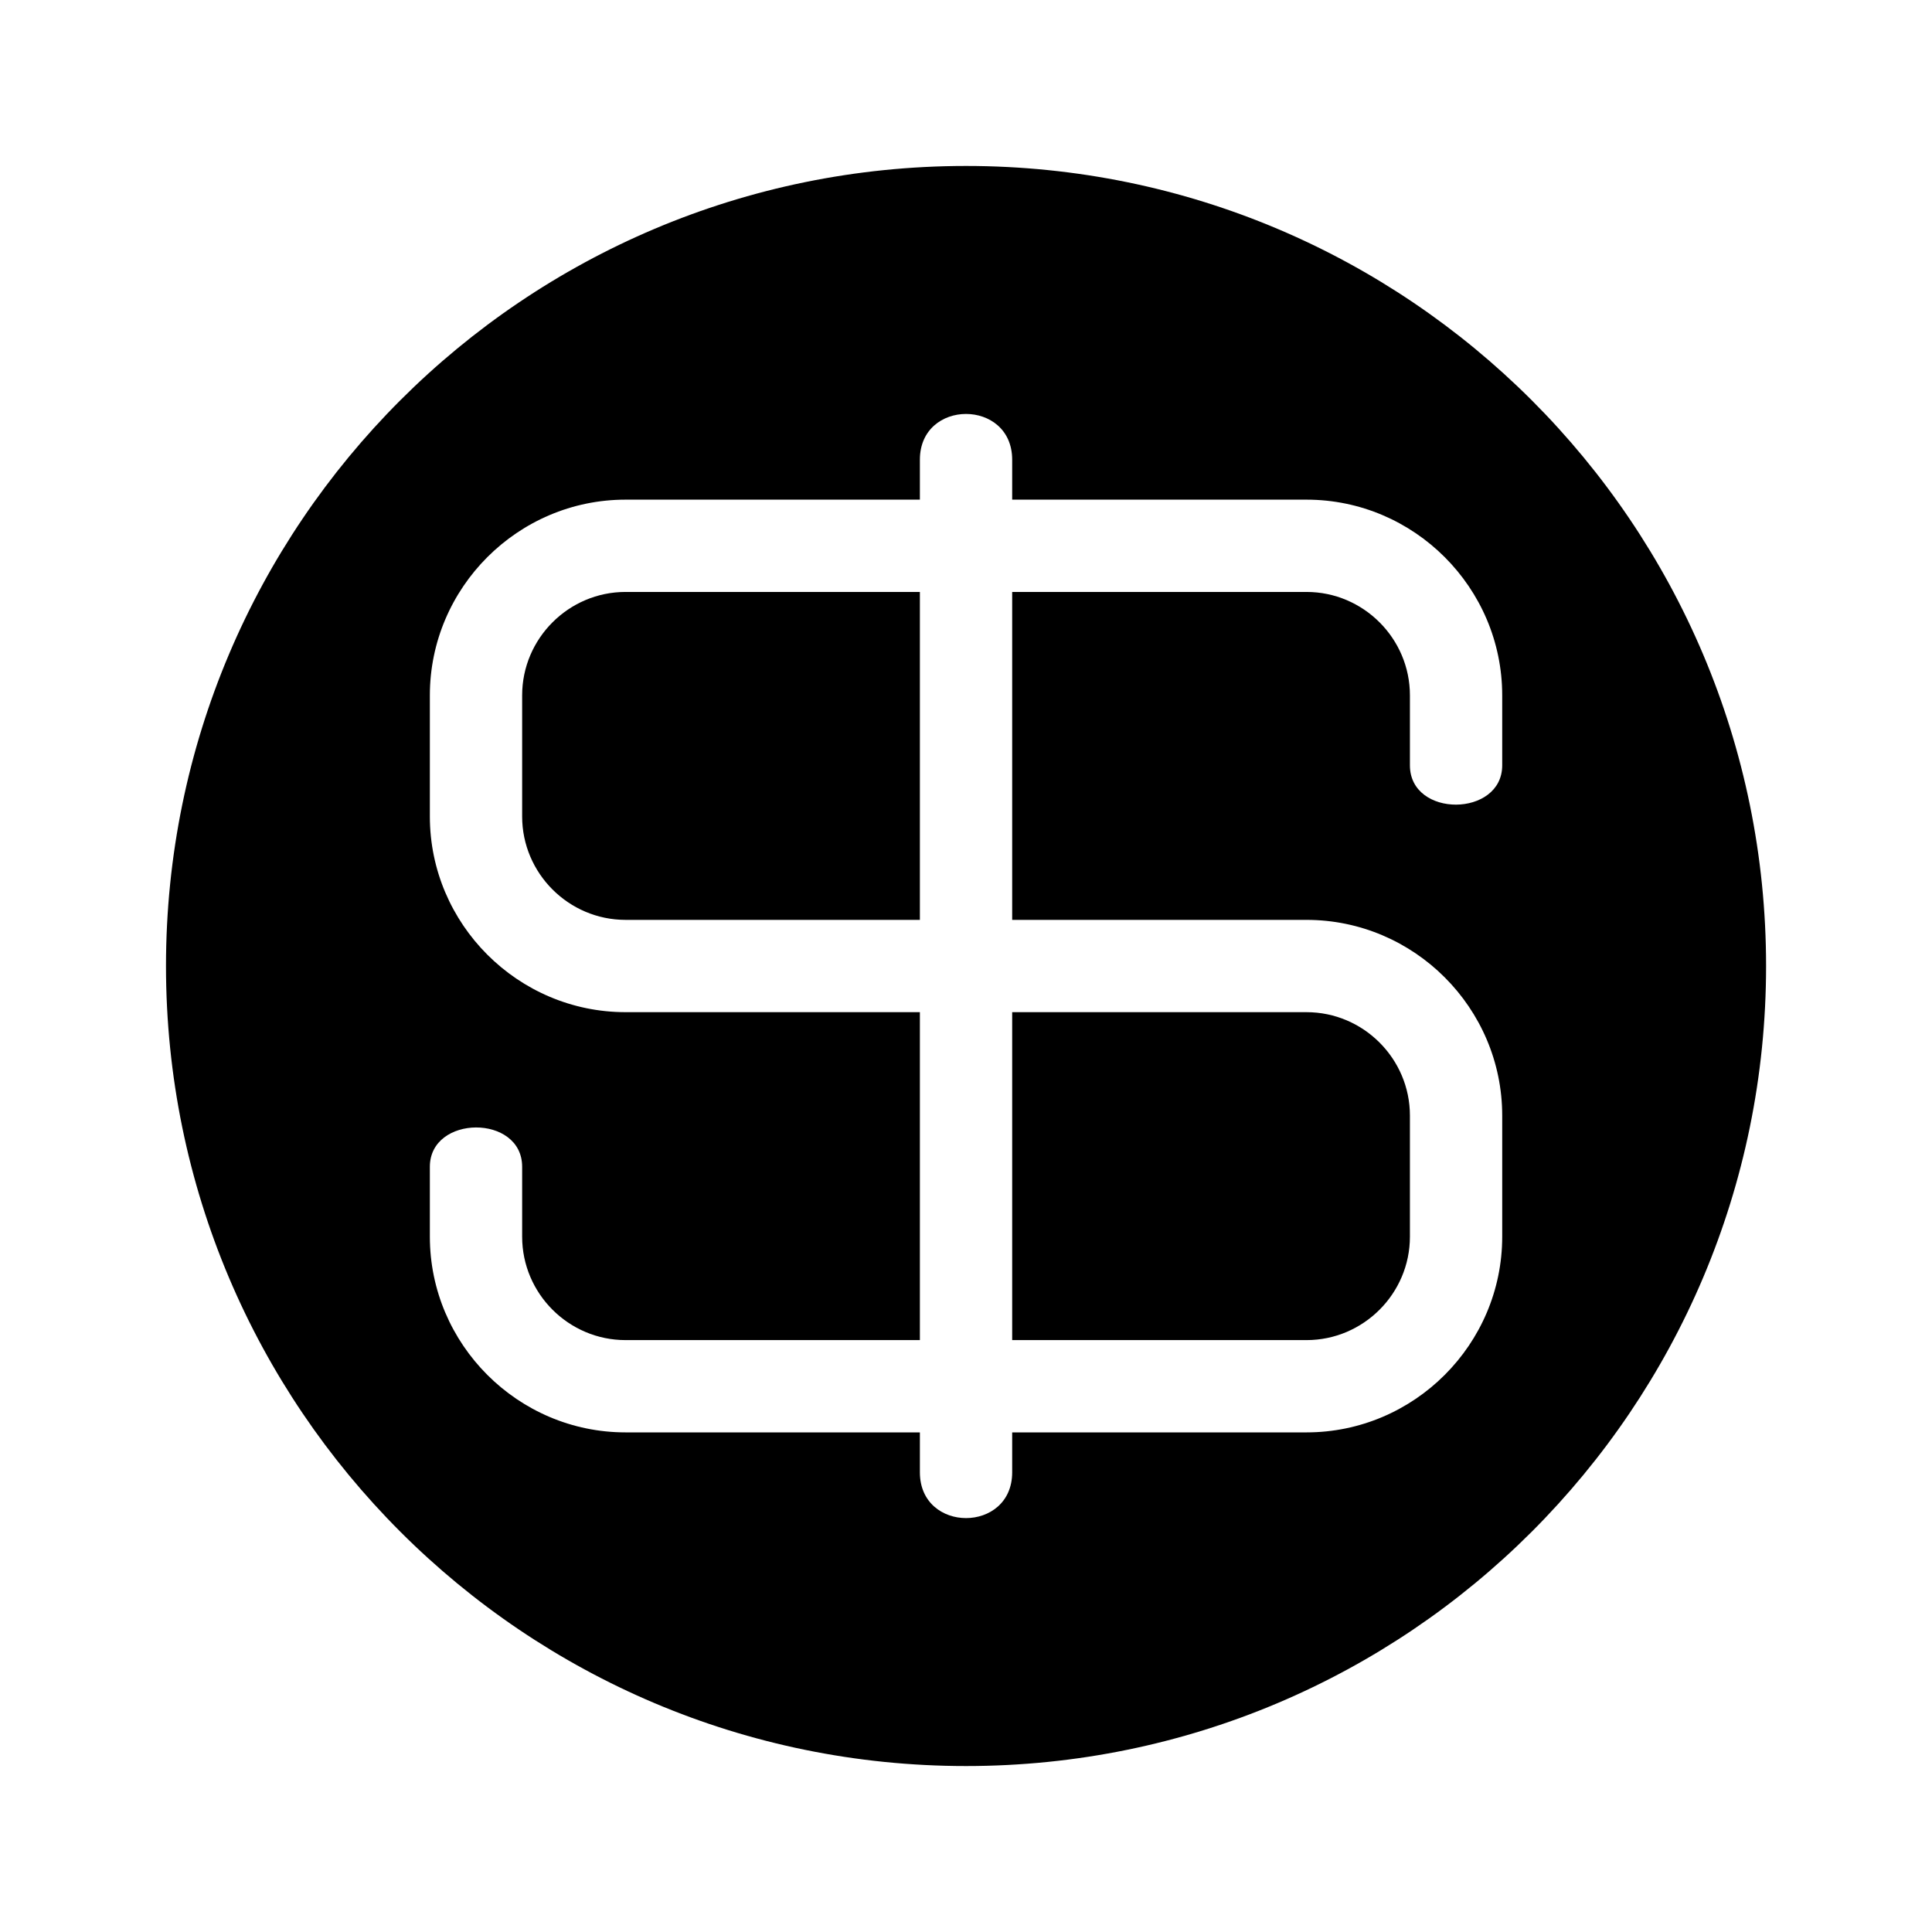 <?xml version="1.0" encoding="UTF-8"?>
<!-- Uploaded to: SVG Repo, www.svgrepo.com, Generator: SVG Repo Mixer Tools -->
<svg fill="#000000" width="800px" height="800px" version="1.1" viewBox="144 144 512 512" xmlns="http://www.w3.org/2000/svg">
 <path d="m400.01 187.98c117.11 0 212.02 94.934 212.02 212.02 0 117.11-94.934 212.02-212.02 212.02-117.09 0-212.02-94.918-212.02-212.02 0-117.11 94.934-212.02 212.02-212.02zm-90.234 88.434h78.004v-10.582c0-16.172 24.457-16.172 24.457 0v10.582h78.004c28.52 0 51.859 23.336 51.859 51.859v18.547c0 13.801-24.457 13.98-24.457 0v-18.547c0-15.07-12.332-27.402-27.402-27.402h-78.004v86.906h78.004c28.52 0 51.859 23.336 51.859 51.859v32.102c0 28.52-23.336 51.859-51.859 51.859h-78.004v10.582c0 16.172-24.457 16.172-24.457 0v-10.582h-78.004c-28.52 0-51.859-23.336-51.859-51.859v-18.531c0-13.801 24.457-13.98 24.457 0v18.531c0 15.07 12.332 27.402 27.402 27.402h78.004v-86.906h-78.004c-28.52 0-51.859-23.336-51.859-51.859v-32.102c0-28.52 23.336-51.859 51.859-51.859zm78.004 24.457h-78.004c-15.07 0-27.402 12.332-27.402 27.402v32.102c0 15.07 12.332 27.402 27.402 27.402h78.004zm24.457 198.27h78.004c15.07 0 27.402-12.332 27.402-27.402v-32.102c0-15.07-12.332-27.402-27.402-27.402h-78.004z" fill-rule="evenodd"/>
</svg>